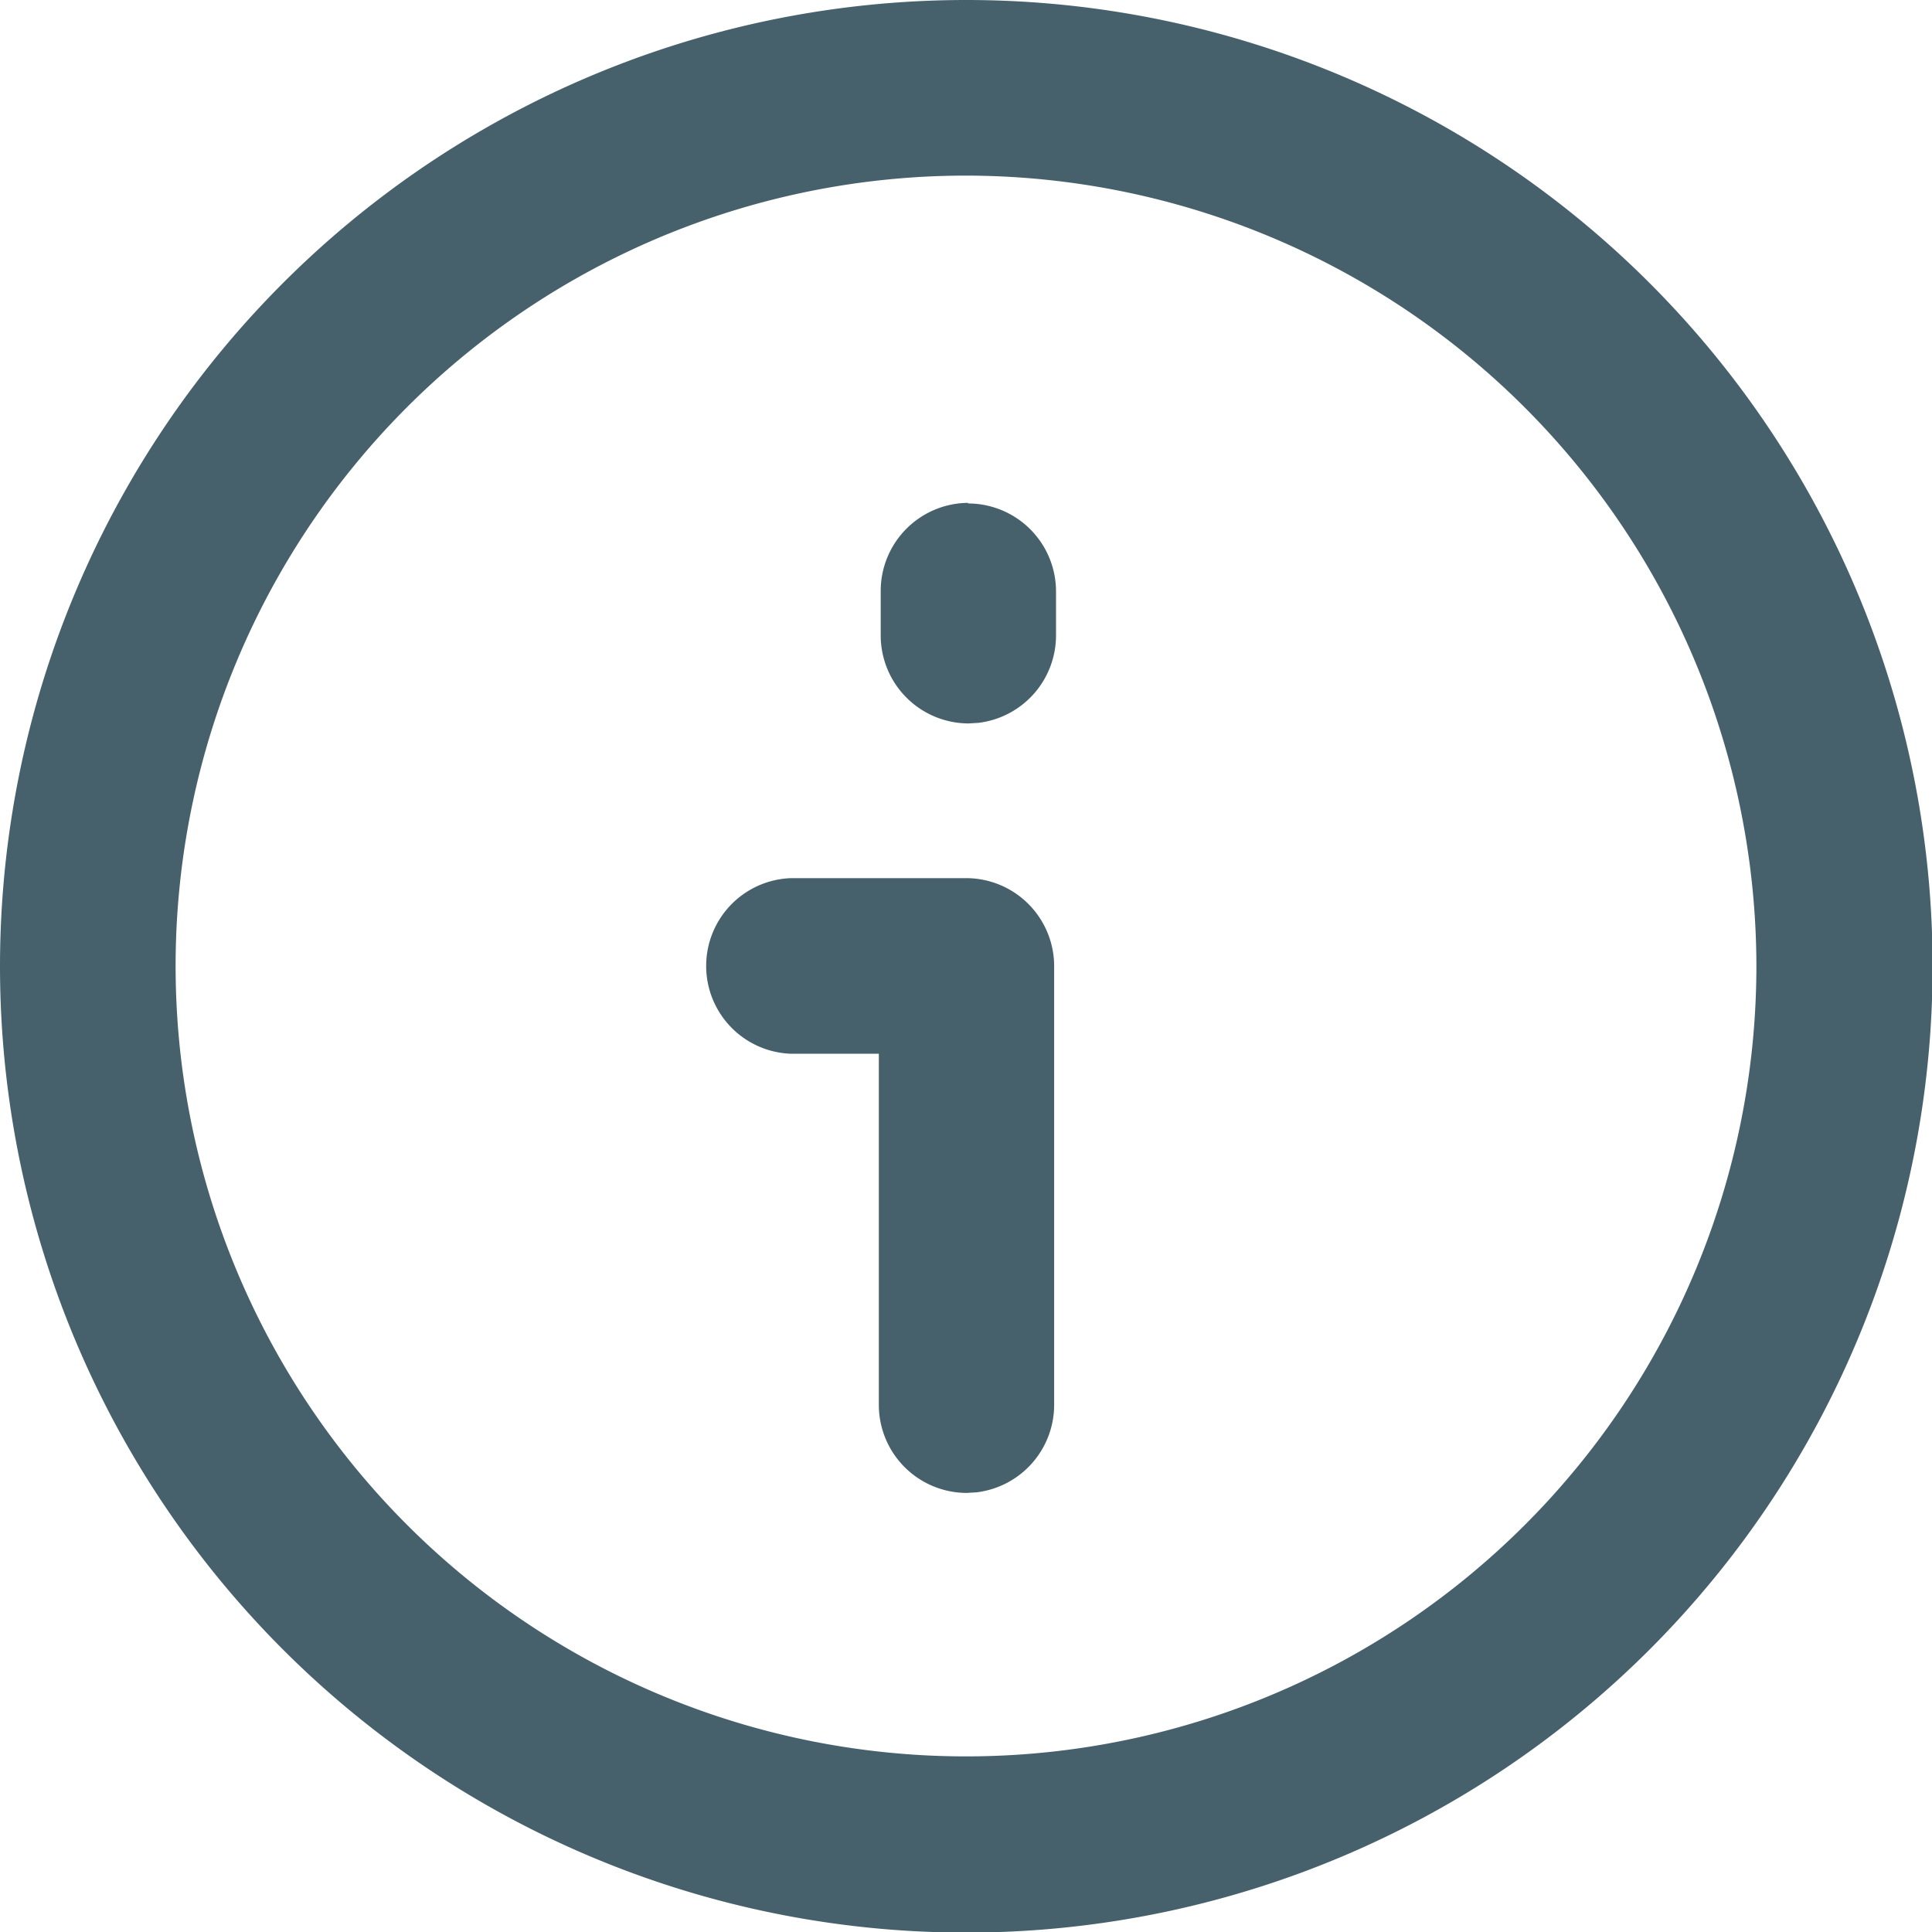 <svg id="Asset-Overview" xmlns="http://www.w3.org/2000/svg" width="19.594" height="19.594" viewBox="0 0 19.594 19.594">
  <g id="Icons">
    <g id="General">
      <g id="Icons_Asset-page-Copy-15" data-name="Icons/Asset-page-Copy-15">
        <g id="Icon-Darkmode">
          <g id="Group_2648" data-name="Group 2648">
            <path id="Icon" d="M9.8,0A9.8,9.8,0,1,1,0,9.8,9.8,9.8,0,0,1,9.8,0Zm0,1.781A8.016,8.016,0,1,0,17.813,9.8,8.025,8.025,0,0,0,9.8,1.781Zm0,7.125a.893.893,0,0,1,.891.891v4.453a.894.894,0,0,1-.787.885l-.1.006a.893.893,0,0,1-.891-.891V10.687h-.89a.891.891,0,0,1,0-1.781Zm.019-3.8a.893.893,0,0,1,.891.891v.449a.894.894,0,0,1-.787.885l-.1.006a.893.893,0,0,1-.891-.891V5.994A.893.893,0,0,1,9.816,5.1Z" fill="#46616c" fill-rule="evenodd"/>
          </g>
        </g>
      </g>
    </g>
  </g>
</svg>
